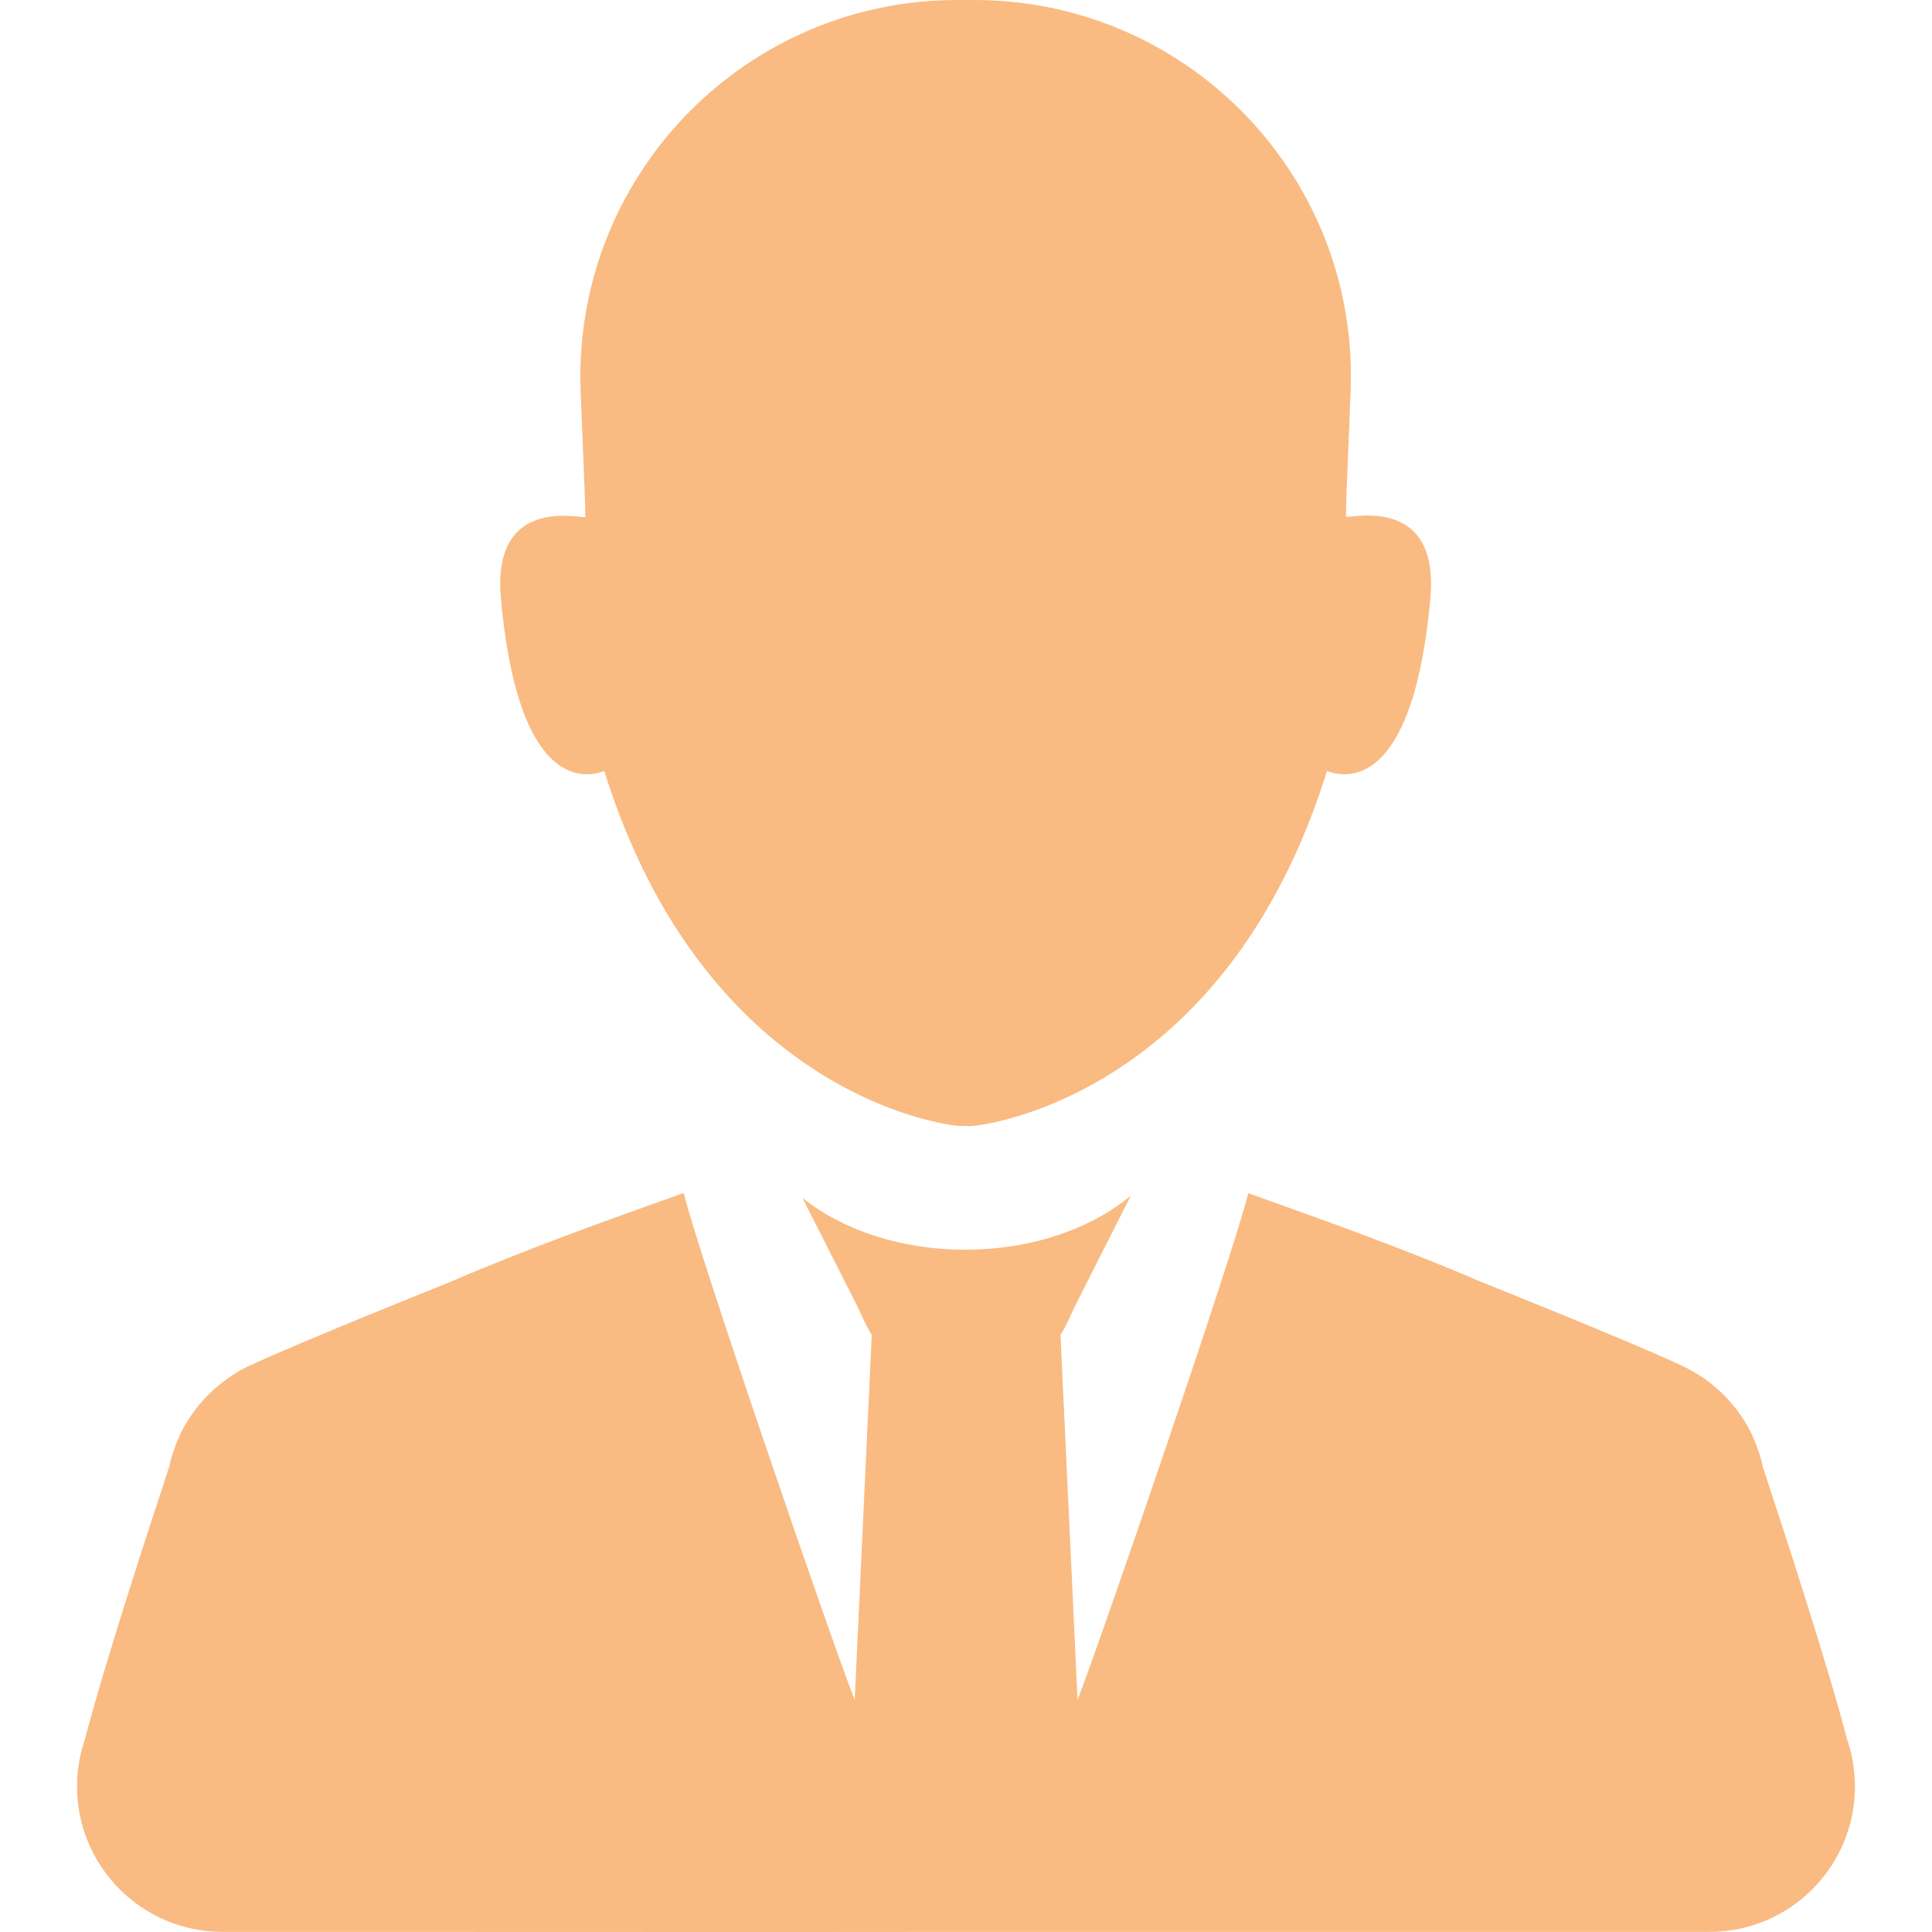<svg width="70" height="70" viewBox="0 0 70 70" fill="none" xmlns="http://www.w3.org/2000/svg">
<path d="M67.146 63.918C67.102 63.614 67.03 63.328 66.932 63.051C66.226 60.333 64.608 55.38 63.875 53.163C63.794 52.779 63.669 52.404 63.508 52.055C63.508 52.046 63.508 52.046 63.508 52.046C63.061 51.081 62.328 50.276 61.425 49.74C61.371 49.704 61.255 49.641 61.103 49.561C61.041 49.534 60.978 49.498 60.915 49.471C59.137 48.631 53.674 46.45 53.674 46.45C50.939 45.27 48.114 44.26 45.227 43.232C44.708 45.377 39.818 59.618 39.041 61.593L38.424 48.363C38.629 48.05 38.772 47.693 38.933 47.353L40.971 43.321C39.532 44.519 37.378 45.279 34.973 45.279C32.622 45.279 30.512 44.555 29.073 43.401L31.076 47.353C31.236 47.692 31.379 48.05 31.585 48.363L30.968 61.593C30.182 59.618 25.283 45.368 24.773 43.223C21.886 44.251 19.061 45.261 16.325 46.441C16.325 46.441 10.863 48.631 9.084 49.462C9.022 49.489 8.959 49.516 8.897 49.552C8.745 49.623 8.628 49.686 8.575 49.731C7.672 50.276 6.939 51.081 6.492 52.046V52.055C6.331 52.404 6.206 52.779 6.125 53.163C5.392 55.38 3.774 60.324 3.068 63.05C2.97 63.328 2.898 63.623 2.854 63.917C2.809 64.177 2.791 64.454 2.791 64.722C2.791 67.636 5.151 69.996 8.065 69.996H13.098C20.303 69.996 27.509 70.005 34.714 69.996C34.812 69.996 34.902 69.996 35 69.996C35.098 69.996 35.188 69.996 35.286 69.996C42.491 69.996 49.696 69.996 56.902 69.996H61.935C64.849 69.996 67.209 67.636 67.209 64.722C67.209 64.454 67.182 64.177 67.146 63.918Z" fill="#F9BB82"/>
<path d="M48.767 18.728C48.767 17.799 48.946 14.419 48.946 13.642C48.955 6.106 42.84 0 35.304 0C35.295 0 35.286 0 35.277 0C35.268 0 35.259 0 35.25 0C35.161 0 35.08 0 34.991 0C34.902 0 34.821 0 34.732 0C34.723 0 34.714 0 34.705 0C34.696 0 34.687 0 34.678 0C27.142 0 21.027 6.115 21.027 13.651C21.027 14.428 21.206 17.799 21.206 18.737C20.875 18.755 17.818 18.022 18.149 21.678C18.846 29.438 21.805 27.936 21.895 27.936C23.352 32.611 25.613 35.597 27.831 37.501C31.29 40.469 34.642 40.791 34.705 40.791C34.803 40.791 34.893 40.8 34.991 40.8C35.08 40.8 35.179 40.8 35.277 40.791C35.331 40.791 38.665 40.469 42.107 37.537C44.333 35.642 46.612 32.647 48.078 27.936C48.168 27.936 51.127 29.438 51.824 21.678C52.155 18.013 49.097 18.746 48.767 18.728Z" fill="#F9BB82"/>
</svg>
